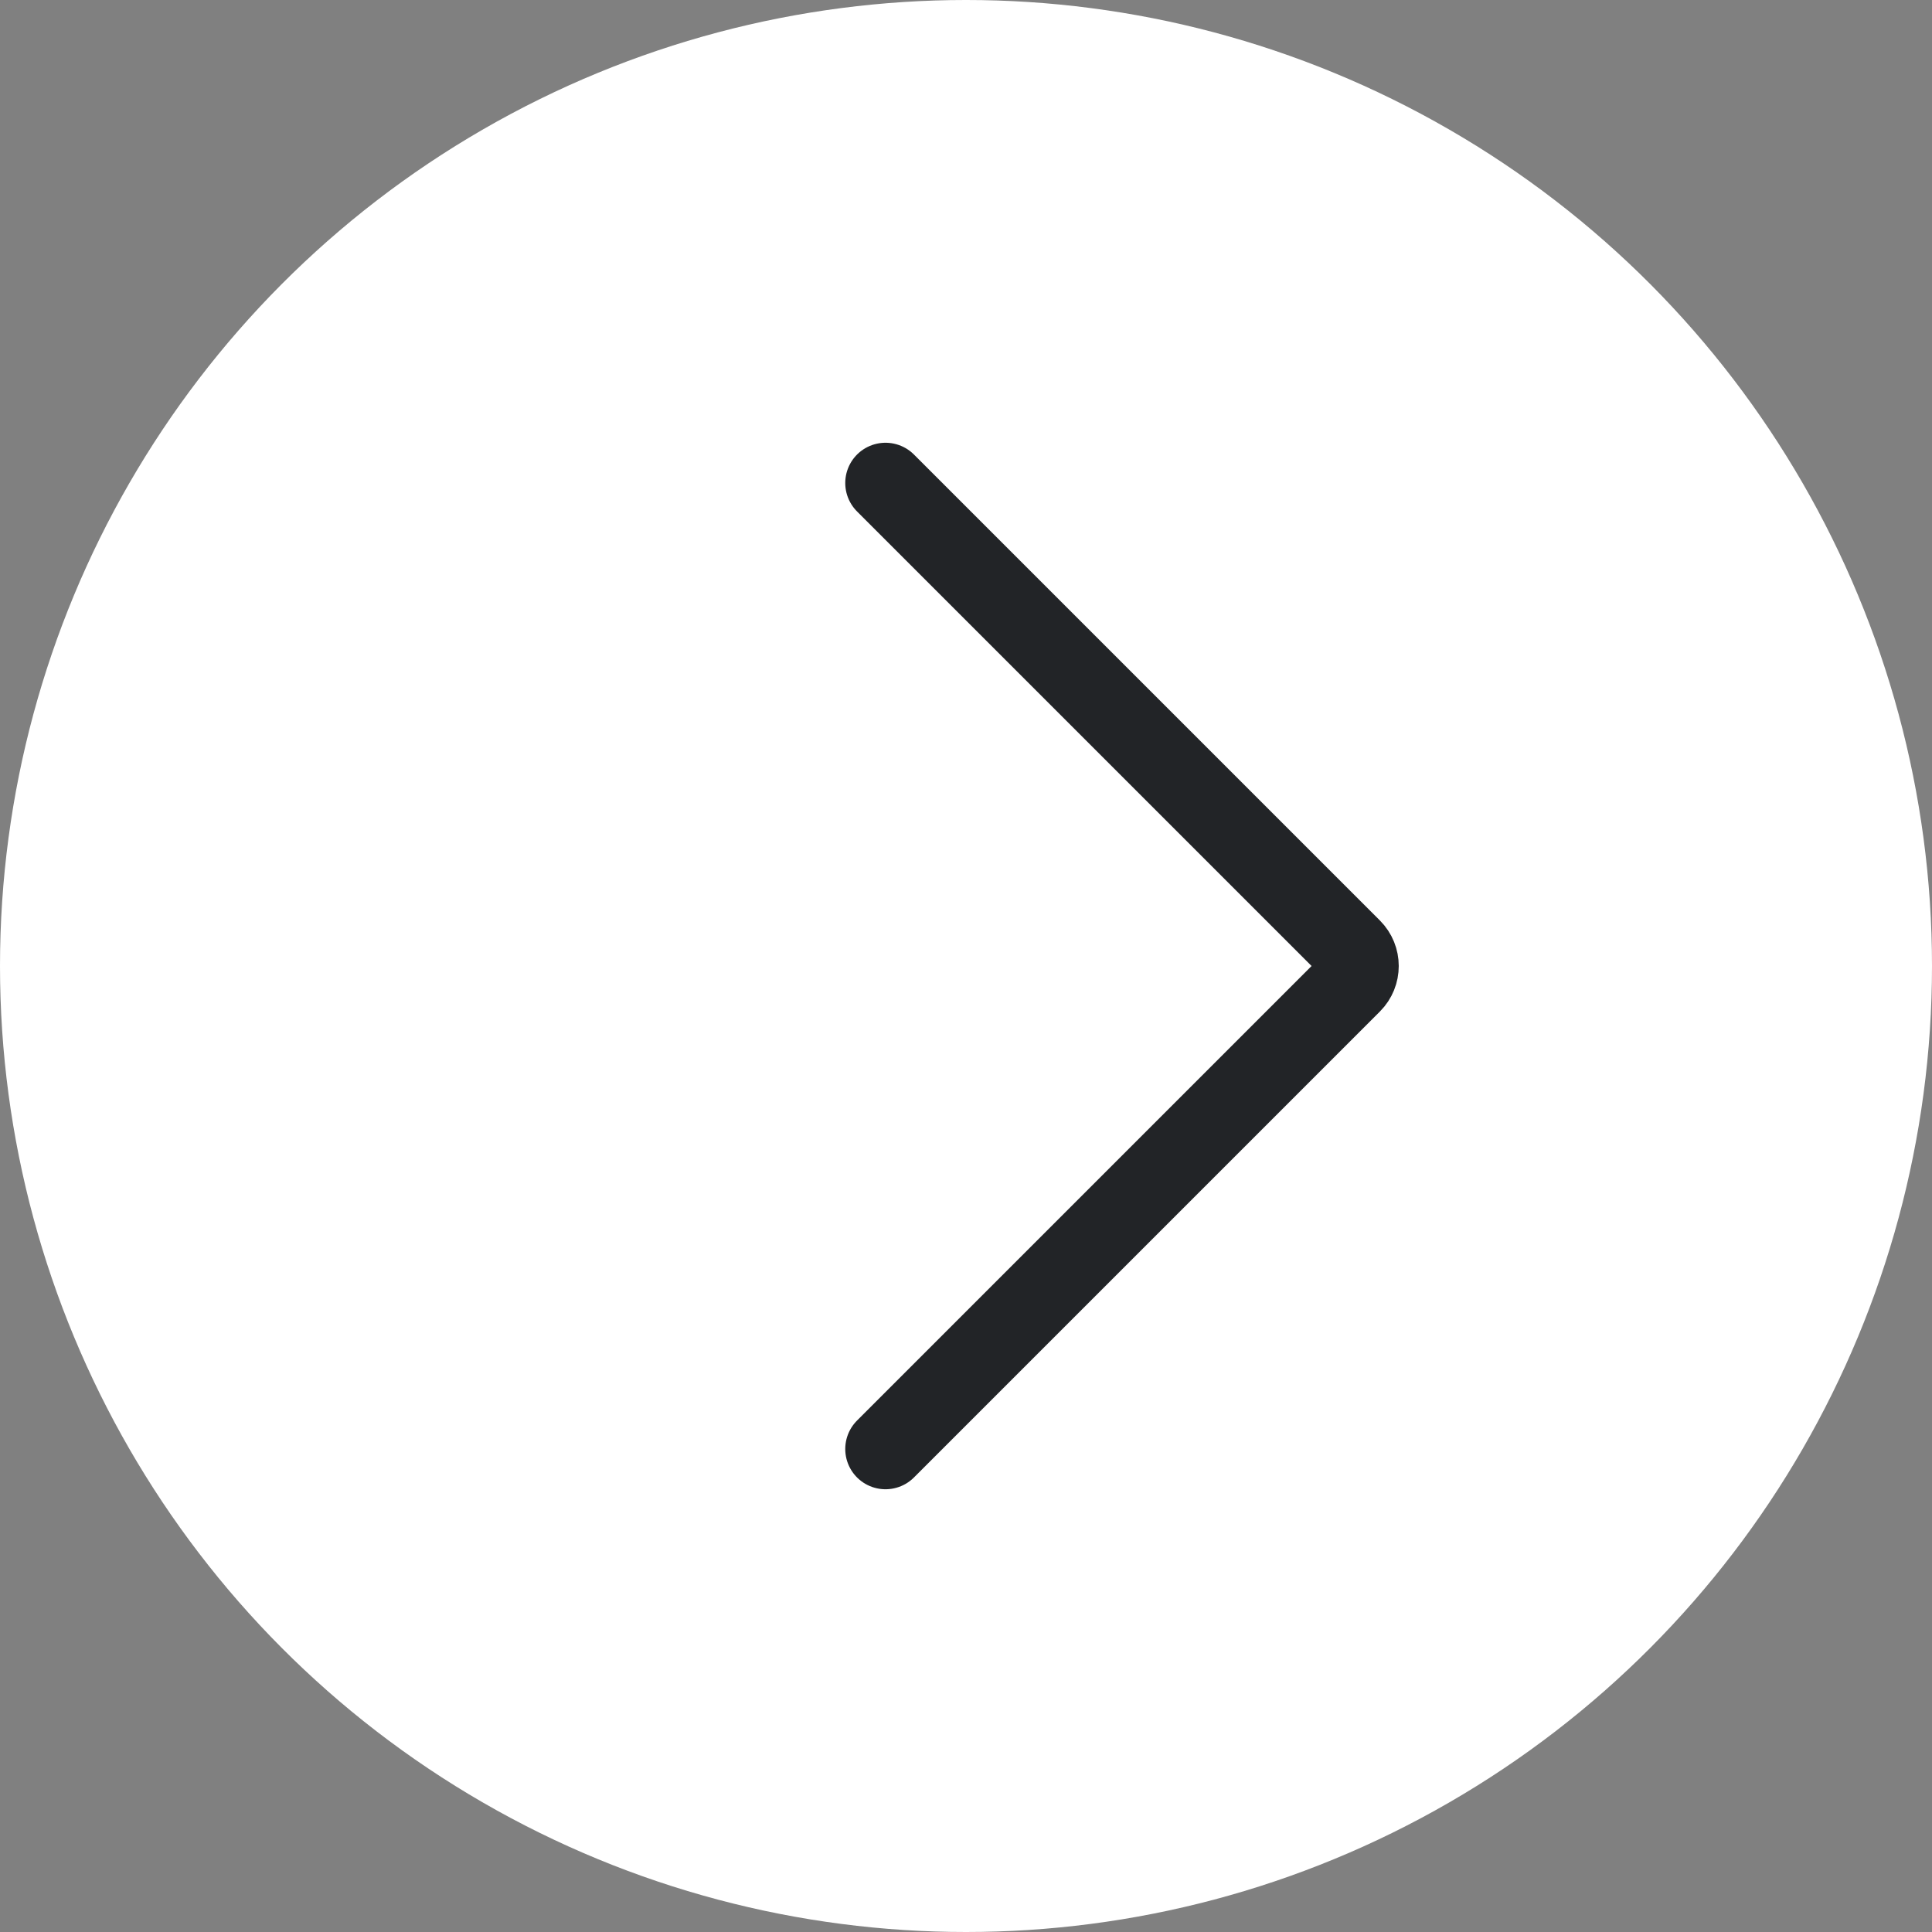 <?xml version="1.0" encoding="UTF-8"?> <svg xmlns="http://www.w3.org/2000/svg" width="24" height="24" viewBox="0 0 24 24" fill="none"><rect x="0" y="0" width="24" height="24" fill="#808080" stroke="none"/><circle cx="12" cy="12" r="12" fill="white"></circle><path d="M11 6L16.788 11.788C16.905 11.905 16.905 12.095 16.788 12.212L11 18" stroke="#222427" stroke-linecap="round"></path></svg> 